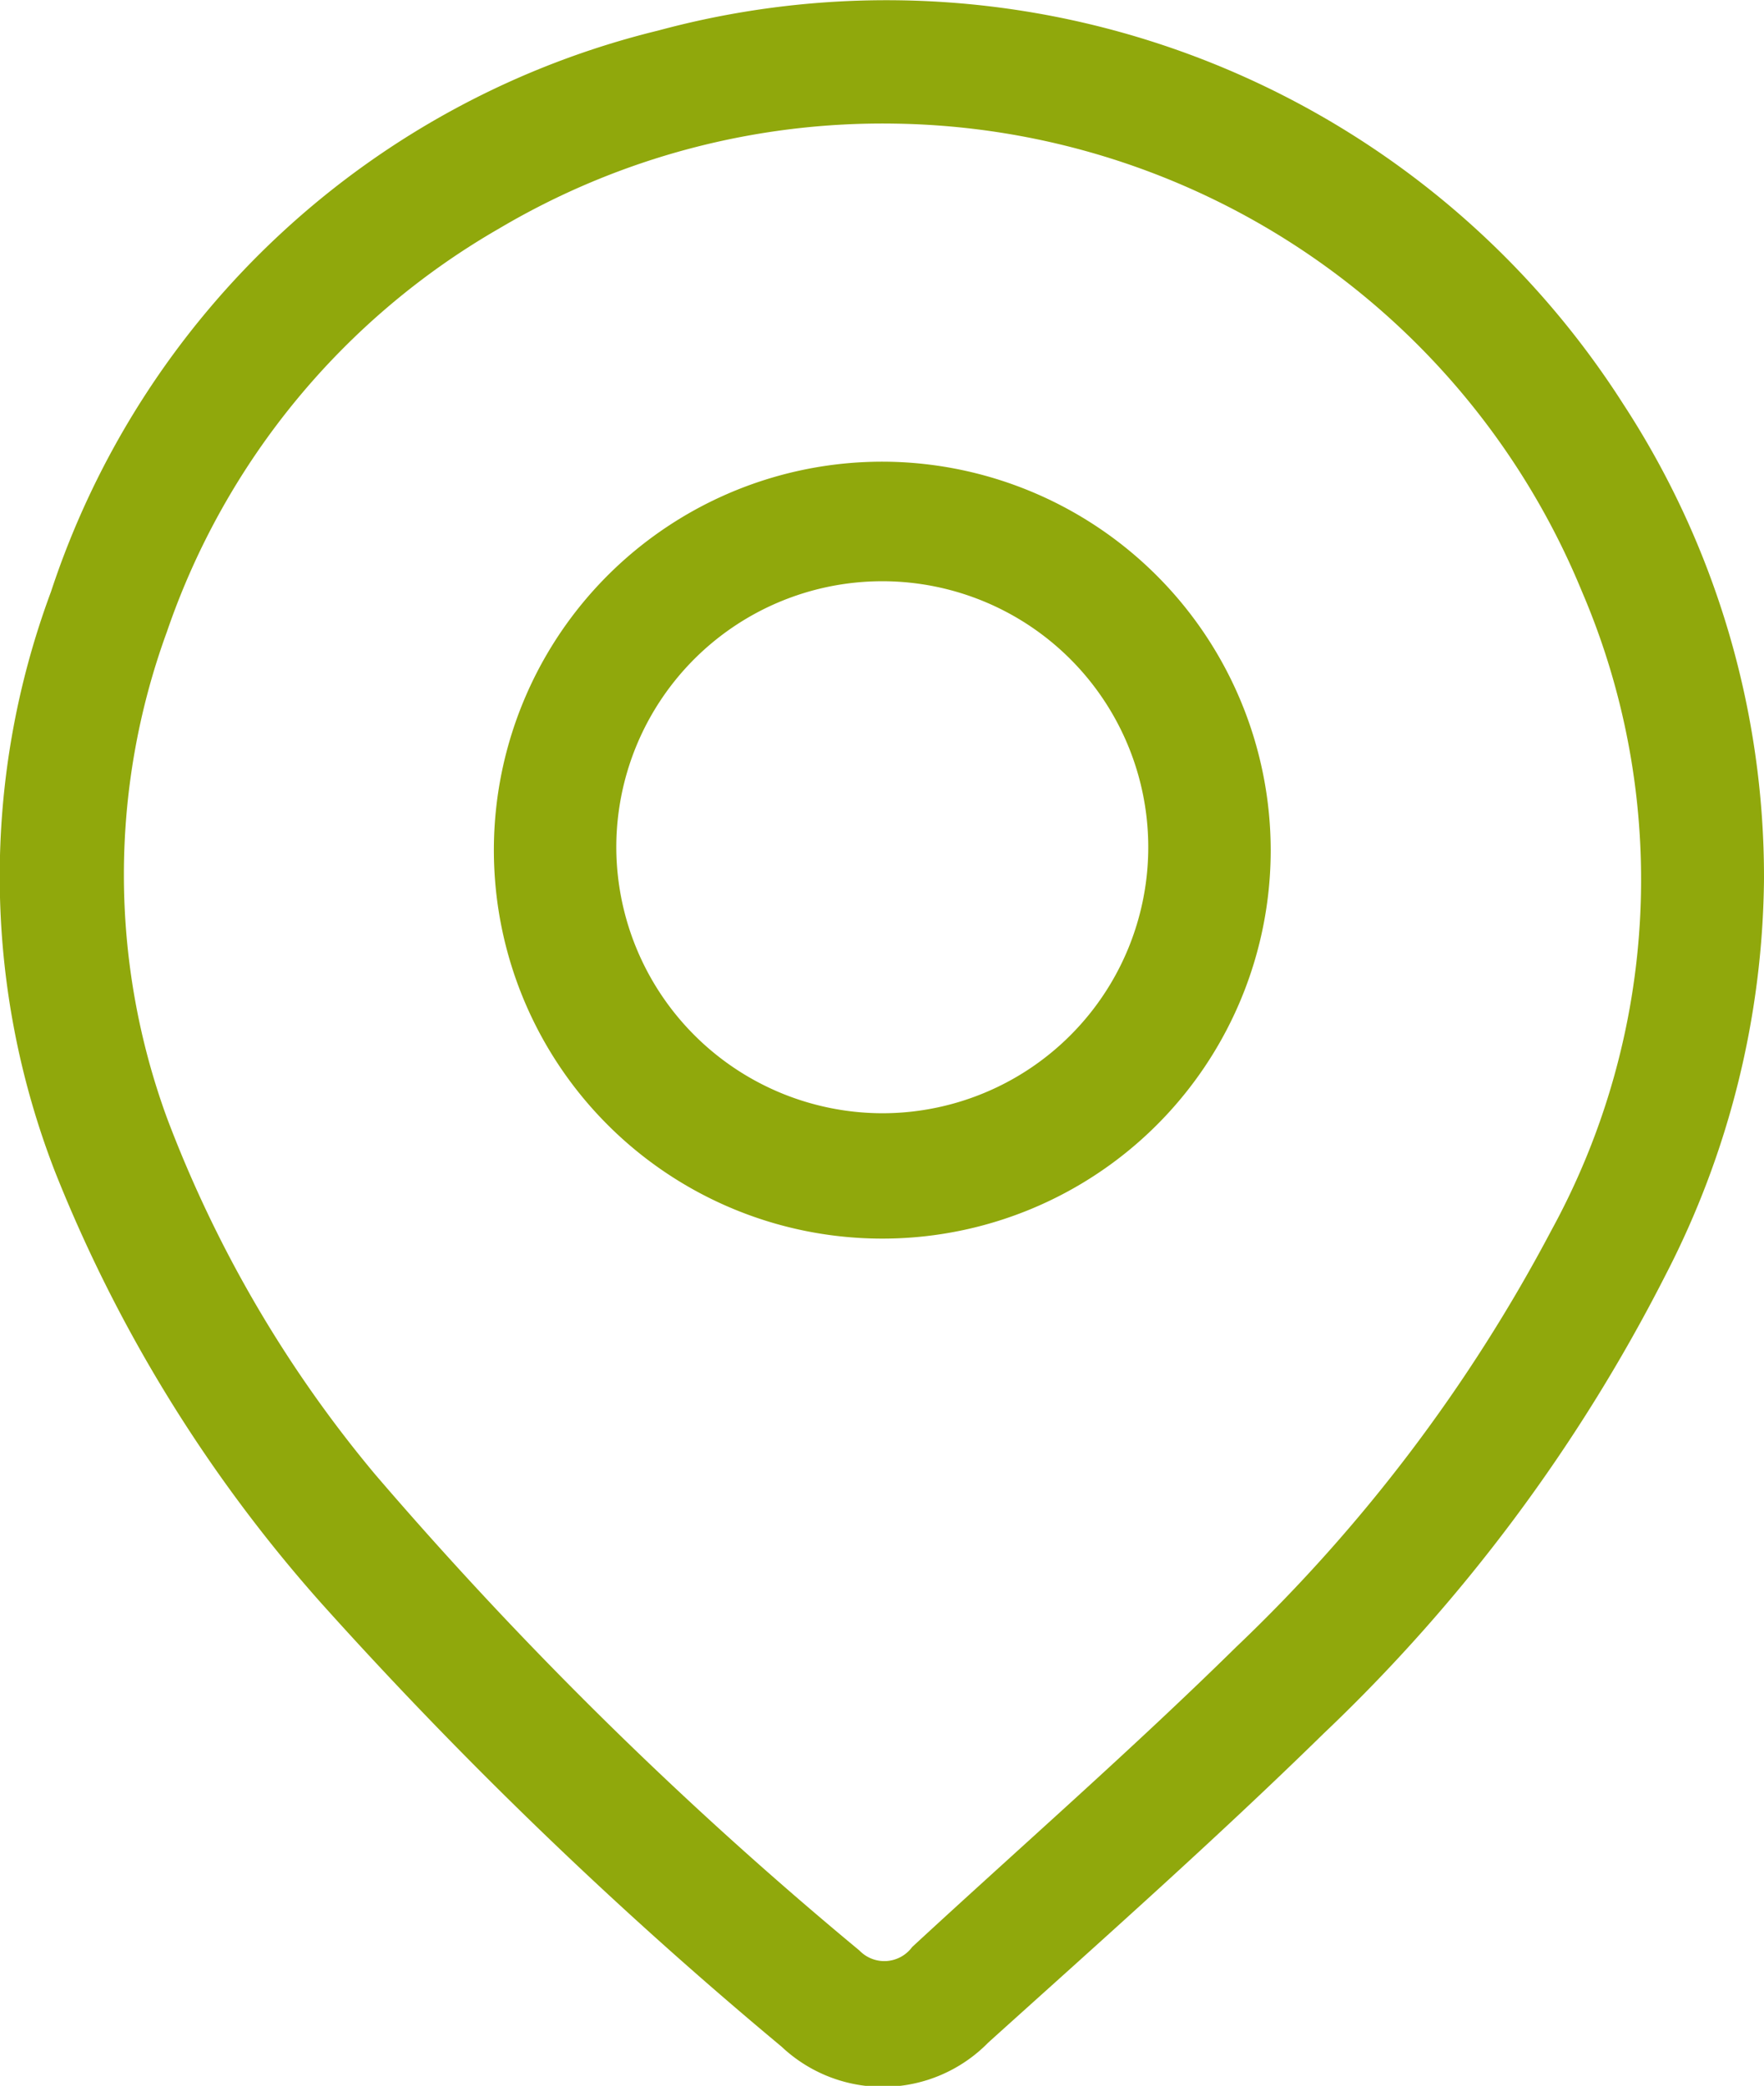 <svg xmlns="http://www.w3.org/2000/svg" viewBox="0 0 30.11 35.6"><defs><style>.cls-1{fill:#90a80c;}</style></defs><g id="Capa_2" data-name="Capa 2"><g id="Capa_1-2" data-name="Capa 1"><path class="cls-1" d="M30.11,15a15,15,0,0,1-1.68,6.76,28.81,28.81,0,0,1-5.84,7.83c-1.85,1.81-3.79,3.53-5.72,5.27a2.52,2.52,0,0,1-3.53.07A75.35,75.35,0,0,1,5.5,27.38,24.91,24.91,0,0,1,.94,20,13.93,13.93,0,0,1,.87,10.1,14.54,14.54,0,0,1,11.24.52,14.92,14.92,0,0,1,27.71,6.9,14.76,14.76,0,0,1,30.11,15ZM15.28,2.11A12.84,12.84,0,0,0,8.52,3.9a12.67,12.67,0,0,0-5.67,6.88,12.08,12.08,0,0,0,0,8.3,21.09,21.09,0,0,0,3.55,6.08,68.28,68.28,0,0,0,8.27,8.13.59.59,0,0,0,.9-.06c1.84-1.7,3.74-3.36,5.53-5.12A27.62,27.62,0,0,0,26.48,21,12.47,12.47,0,0,0,27,10.09,12.88,12.88,0,0,0,15.28,2.11Z"/><path class="cls-1" d="M21.69,14.51a6.63,6.63,0,1,1-6.56-6.63A6.64,6.64,0,0,1,21.69,14.51ZM15.08,19a4.54,4.54,0,1,0-4.56-4.5A4.55,4.55,0,0,0,15.08,19Z"/></g></g></svg>